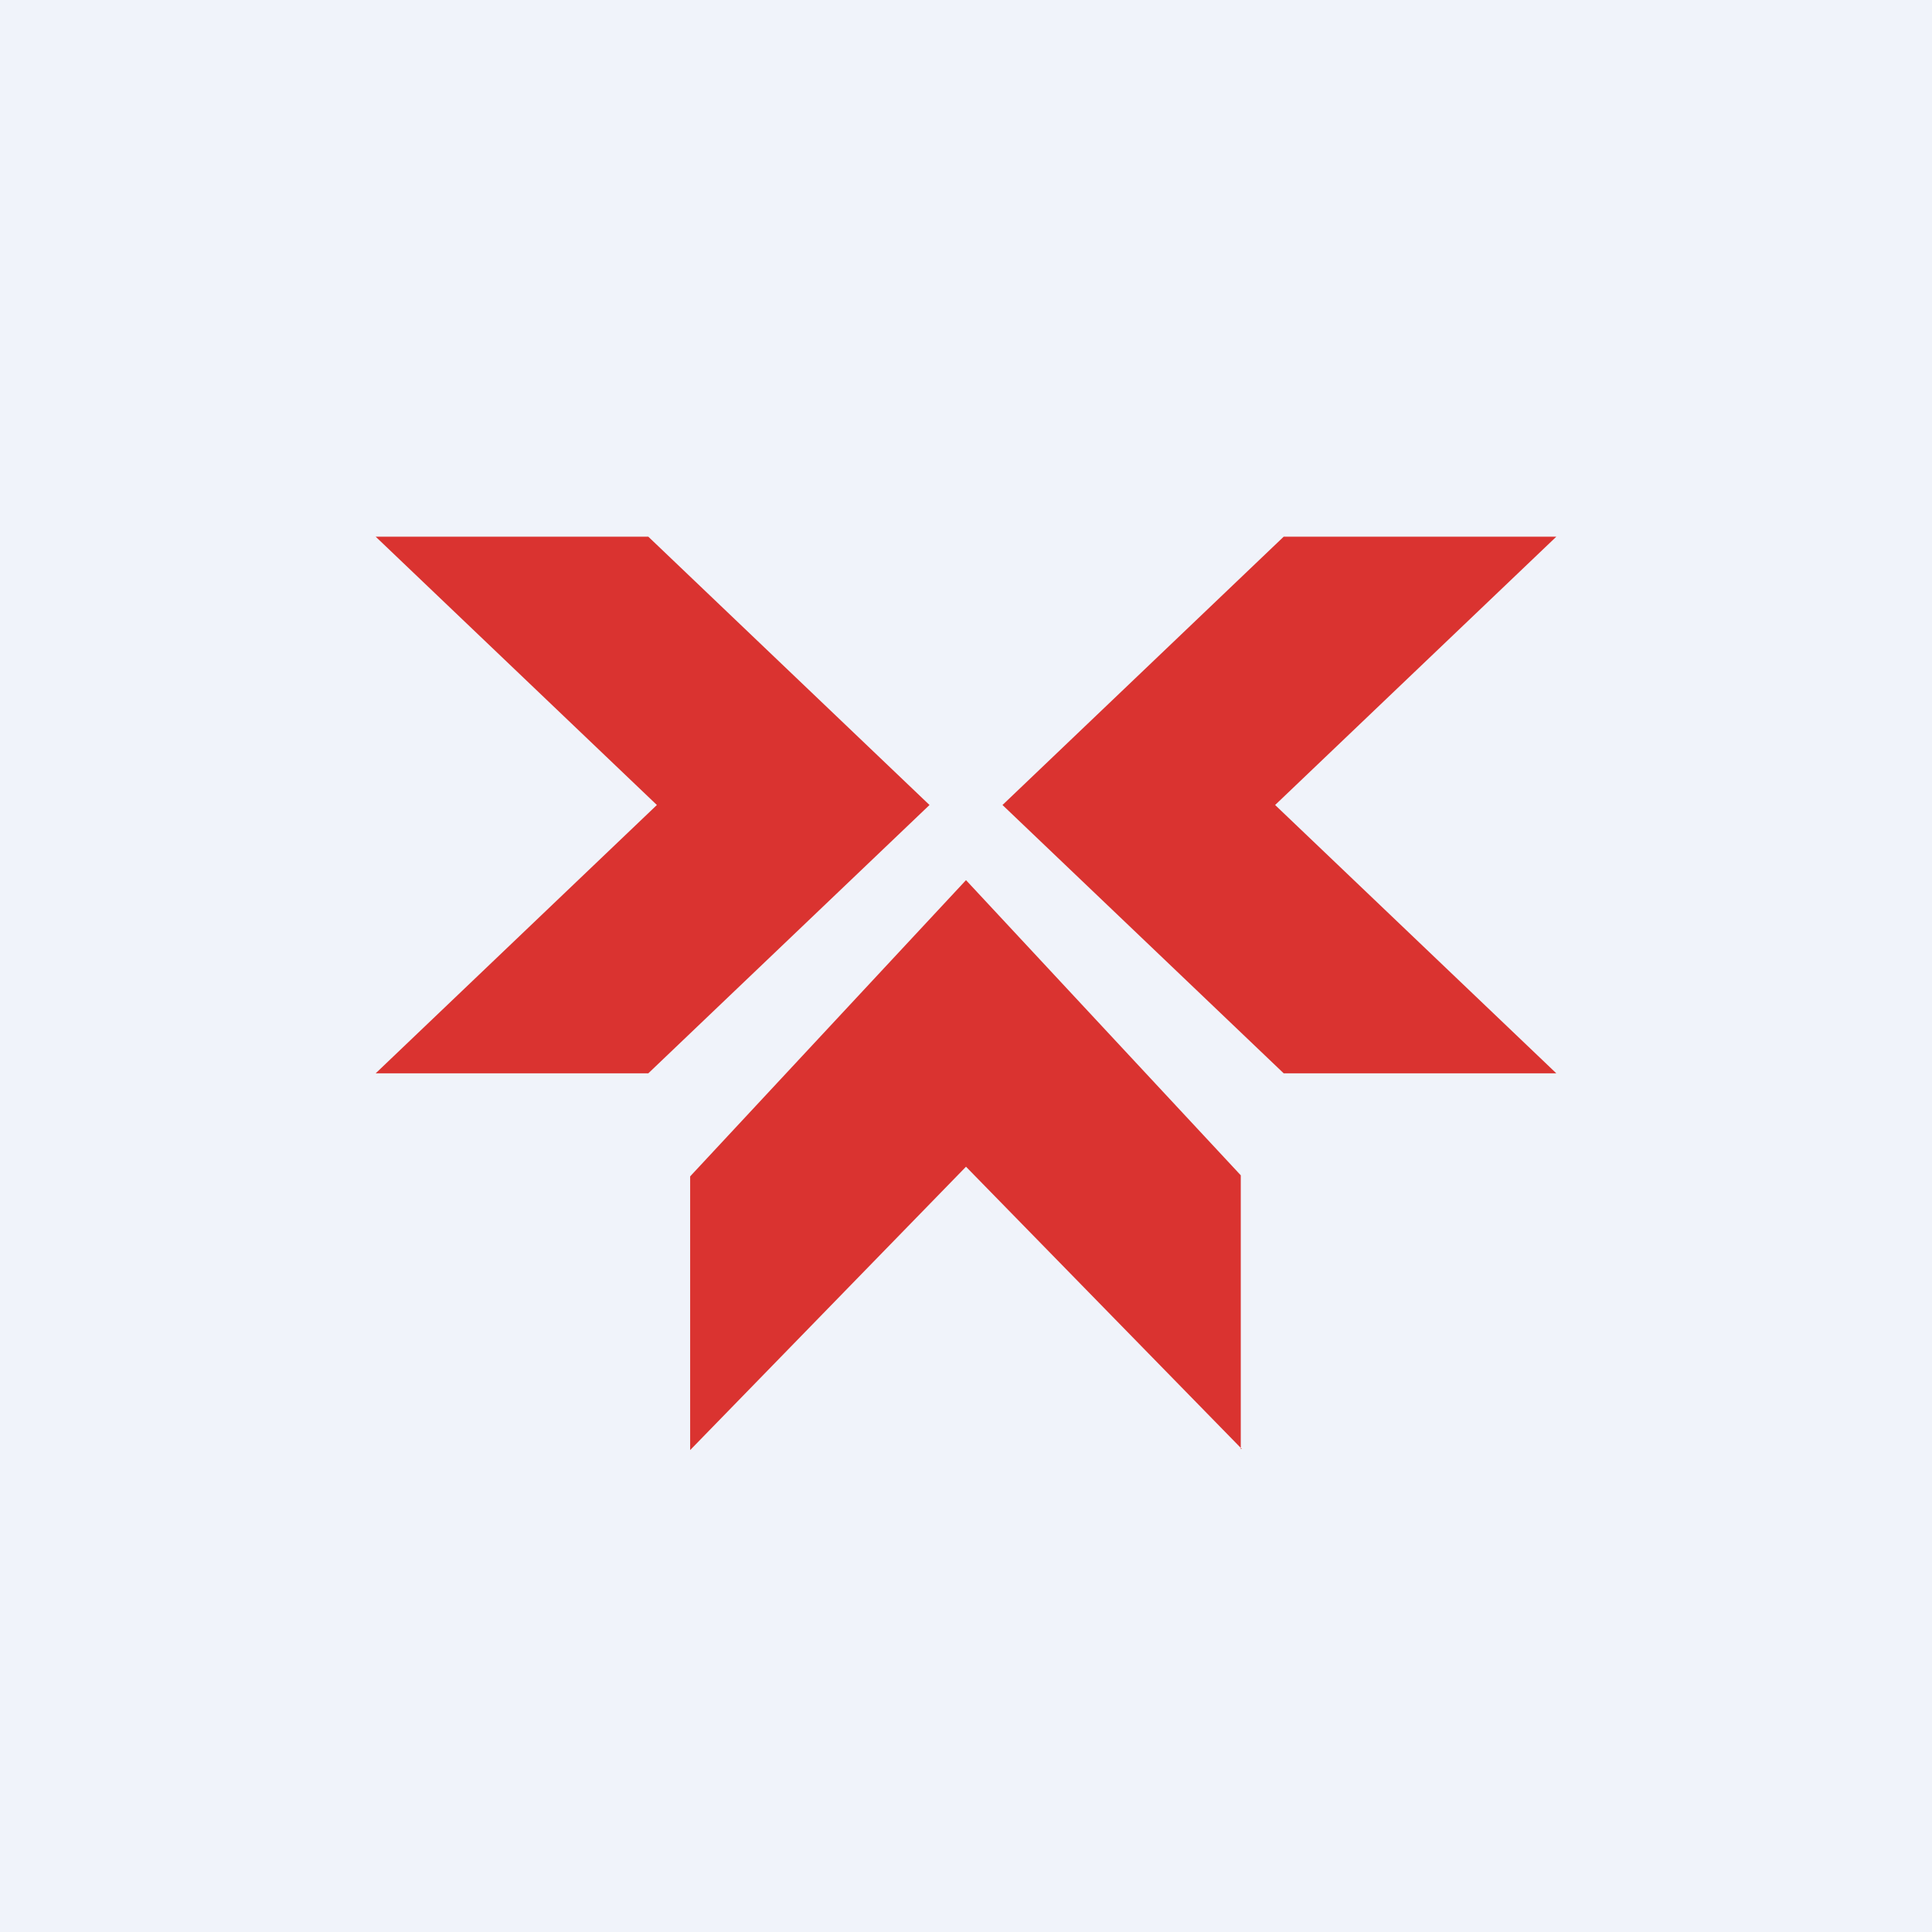<!-- by TradingView --><svg width="18" height="18" viewBox="0 0 18 18" xmlns="http://www.w3.org/2000/svg"><path fill="#F0F3FA" d="M0 0h18v18H0z"/><path d="M6.04 5H3.5l2.62 2.5L3.5 10h2.54l2.62-2.5L6.04 5Zm5.92 0h2.54l-2.62 2.5L14.5 10h-2.54L9.34 7.5 11.96 5Zm-.4 8.5v-2.55L9 8.2l-2.57 2.76v2.55L9 10.87l2.57 2.63Z" fill="#DA3330"/></svg>